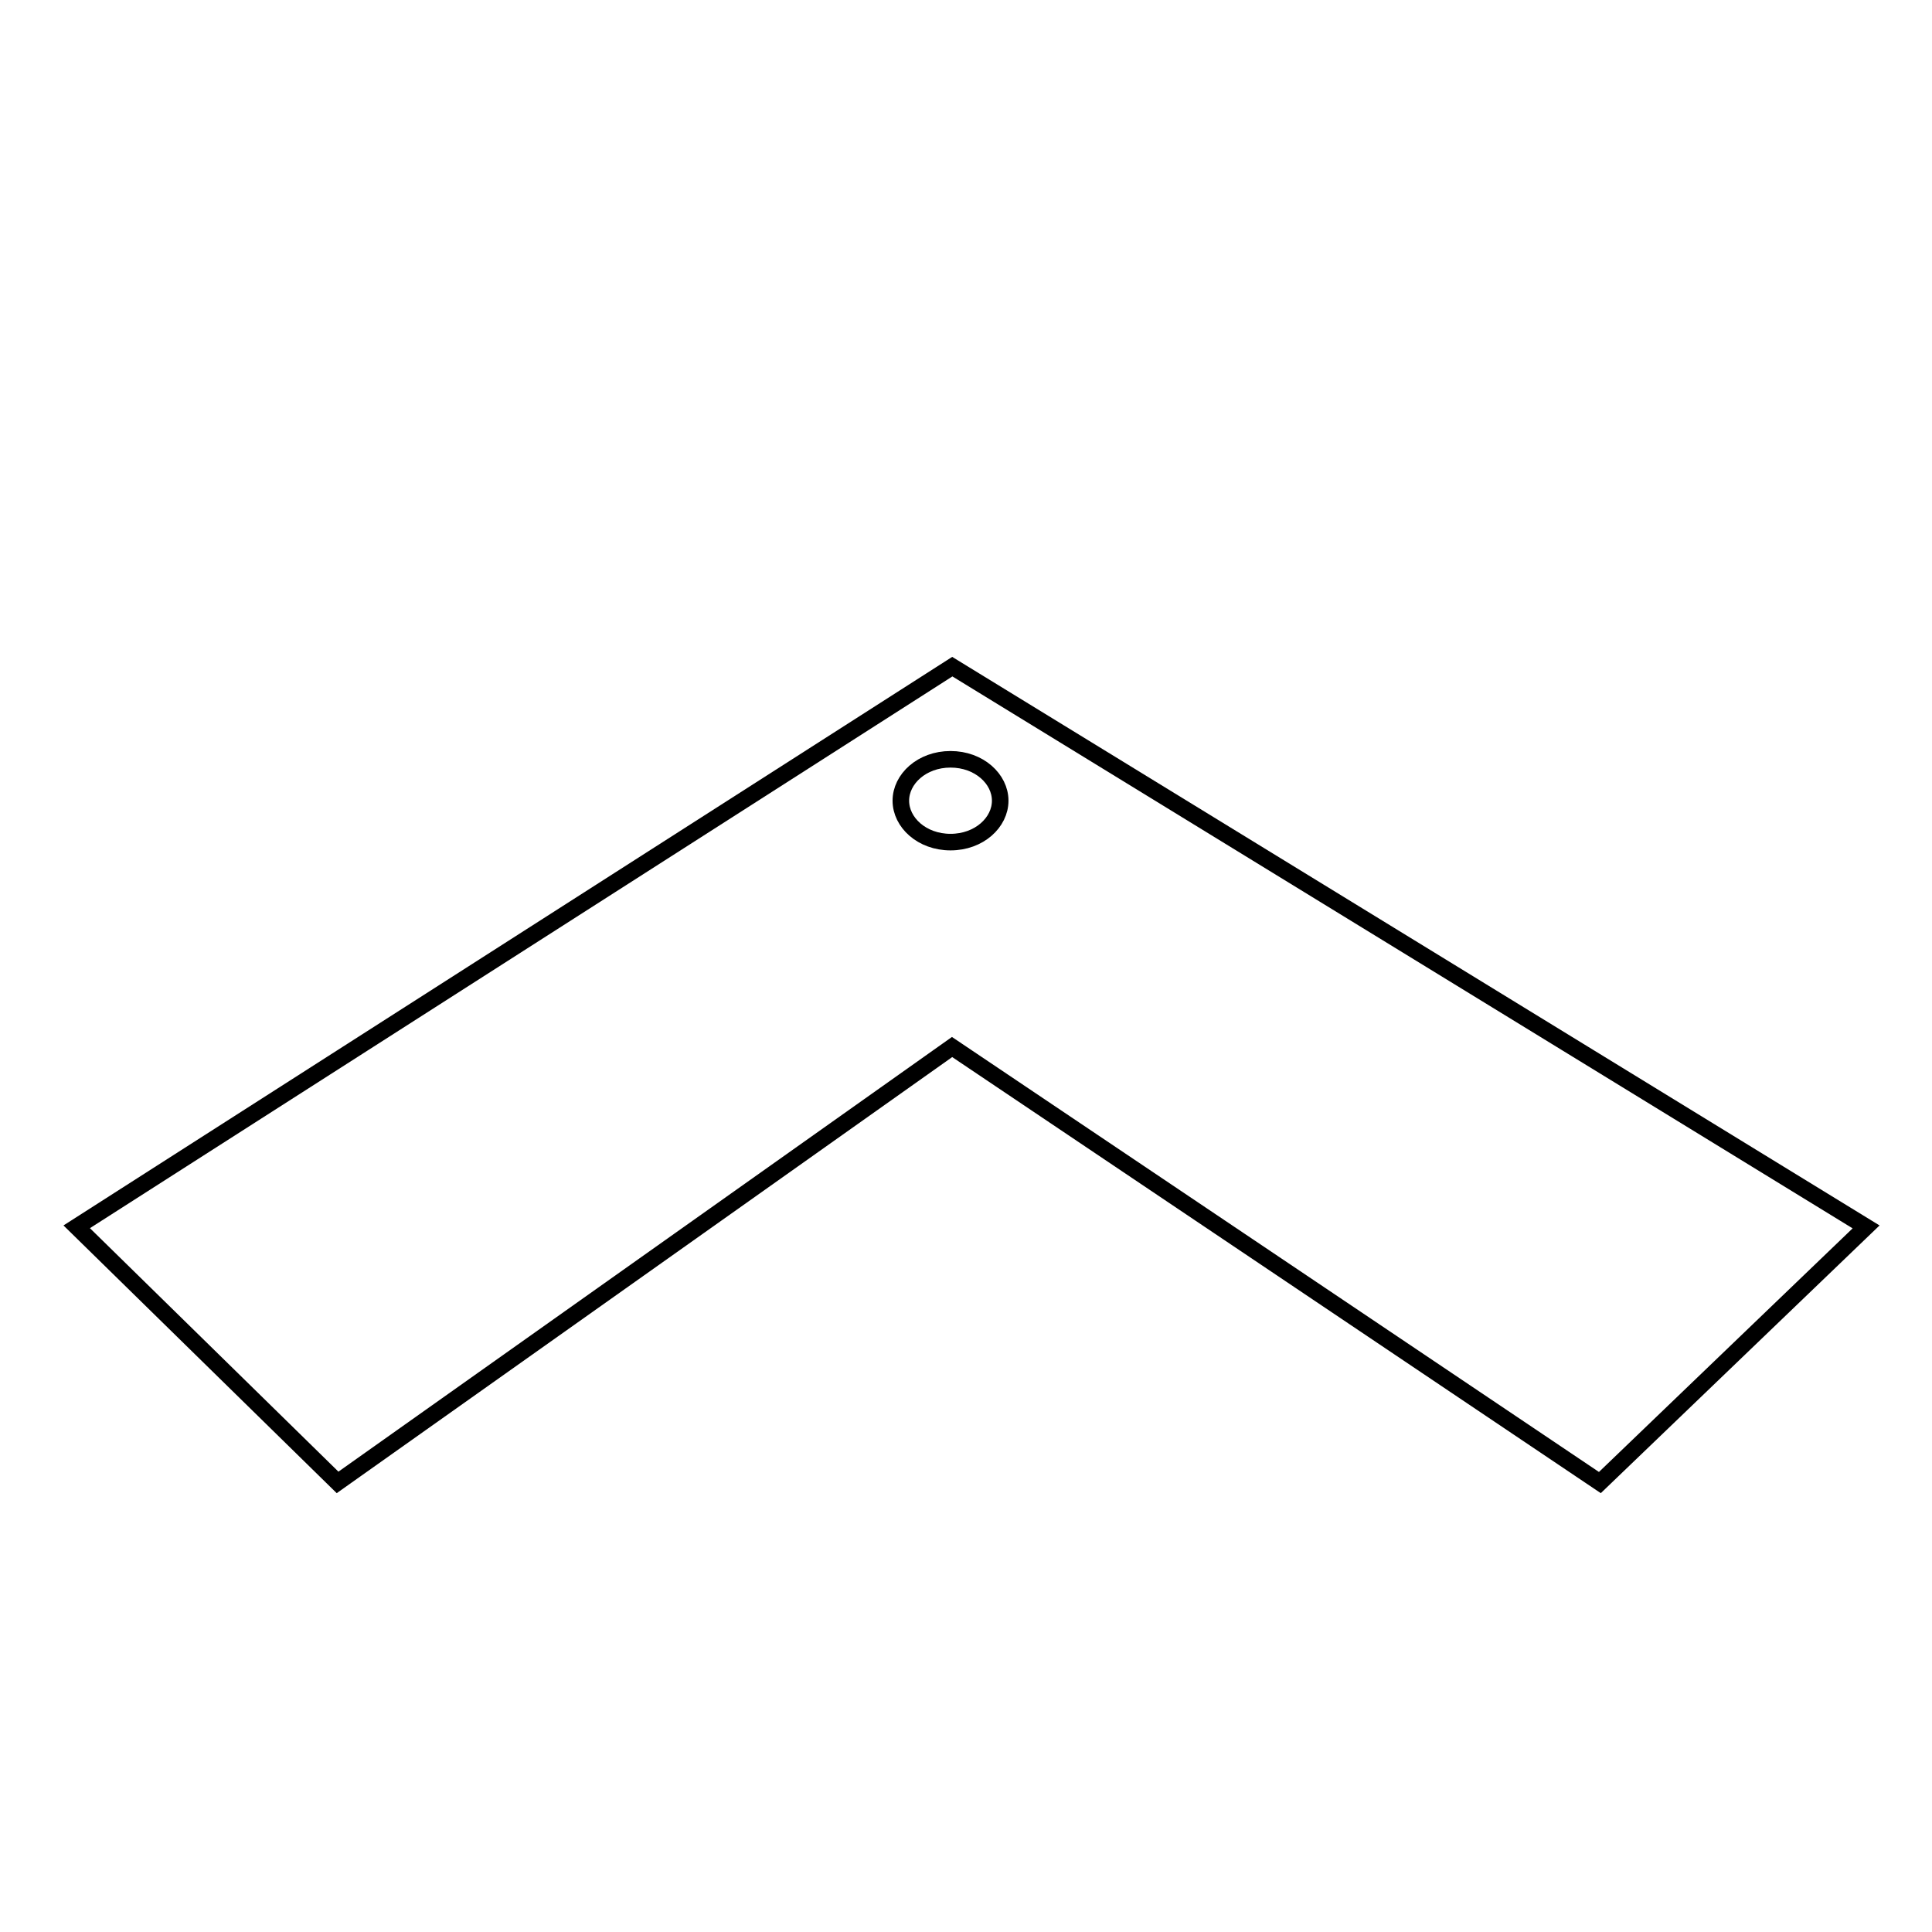 <?xml version="1.0" encoding="UTF-8"?>
<svg xmlns="http://www.w3.org/2000/svg" width="350" height="350" viewBox="0 0 350 350" fill="none">
  <path d="M173.337 190.255L172.478 189.677L171.633 190.276L61.155 268.552L13.896 222.248L172.517 120.77L338.06 222.264L289.833 268.58L173.337 190.255Z" stroke="black" stroke-width="3"></path>
  <path d="M181.196 145.055C181.196 148.988 177.392 152.555 172.196 152.555C167 152.555 163.196 148.988 163.196 145.055C163.196 141.121 167 137.555 172.196 137.555C177.392 137.555 181.196 141.121 181.196 145.055Z" stroke="black" stroke-width="3"></path>
</svg>
